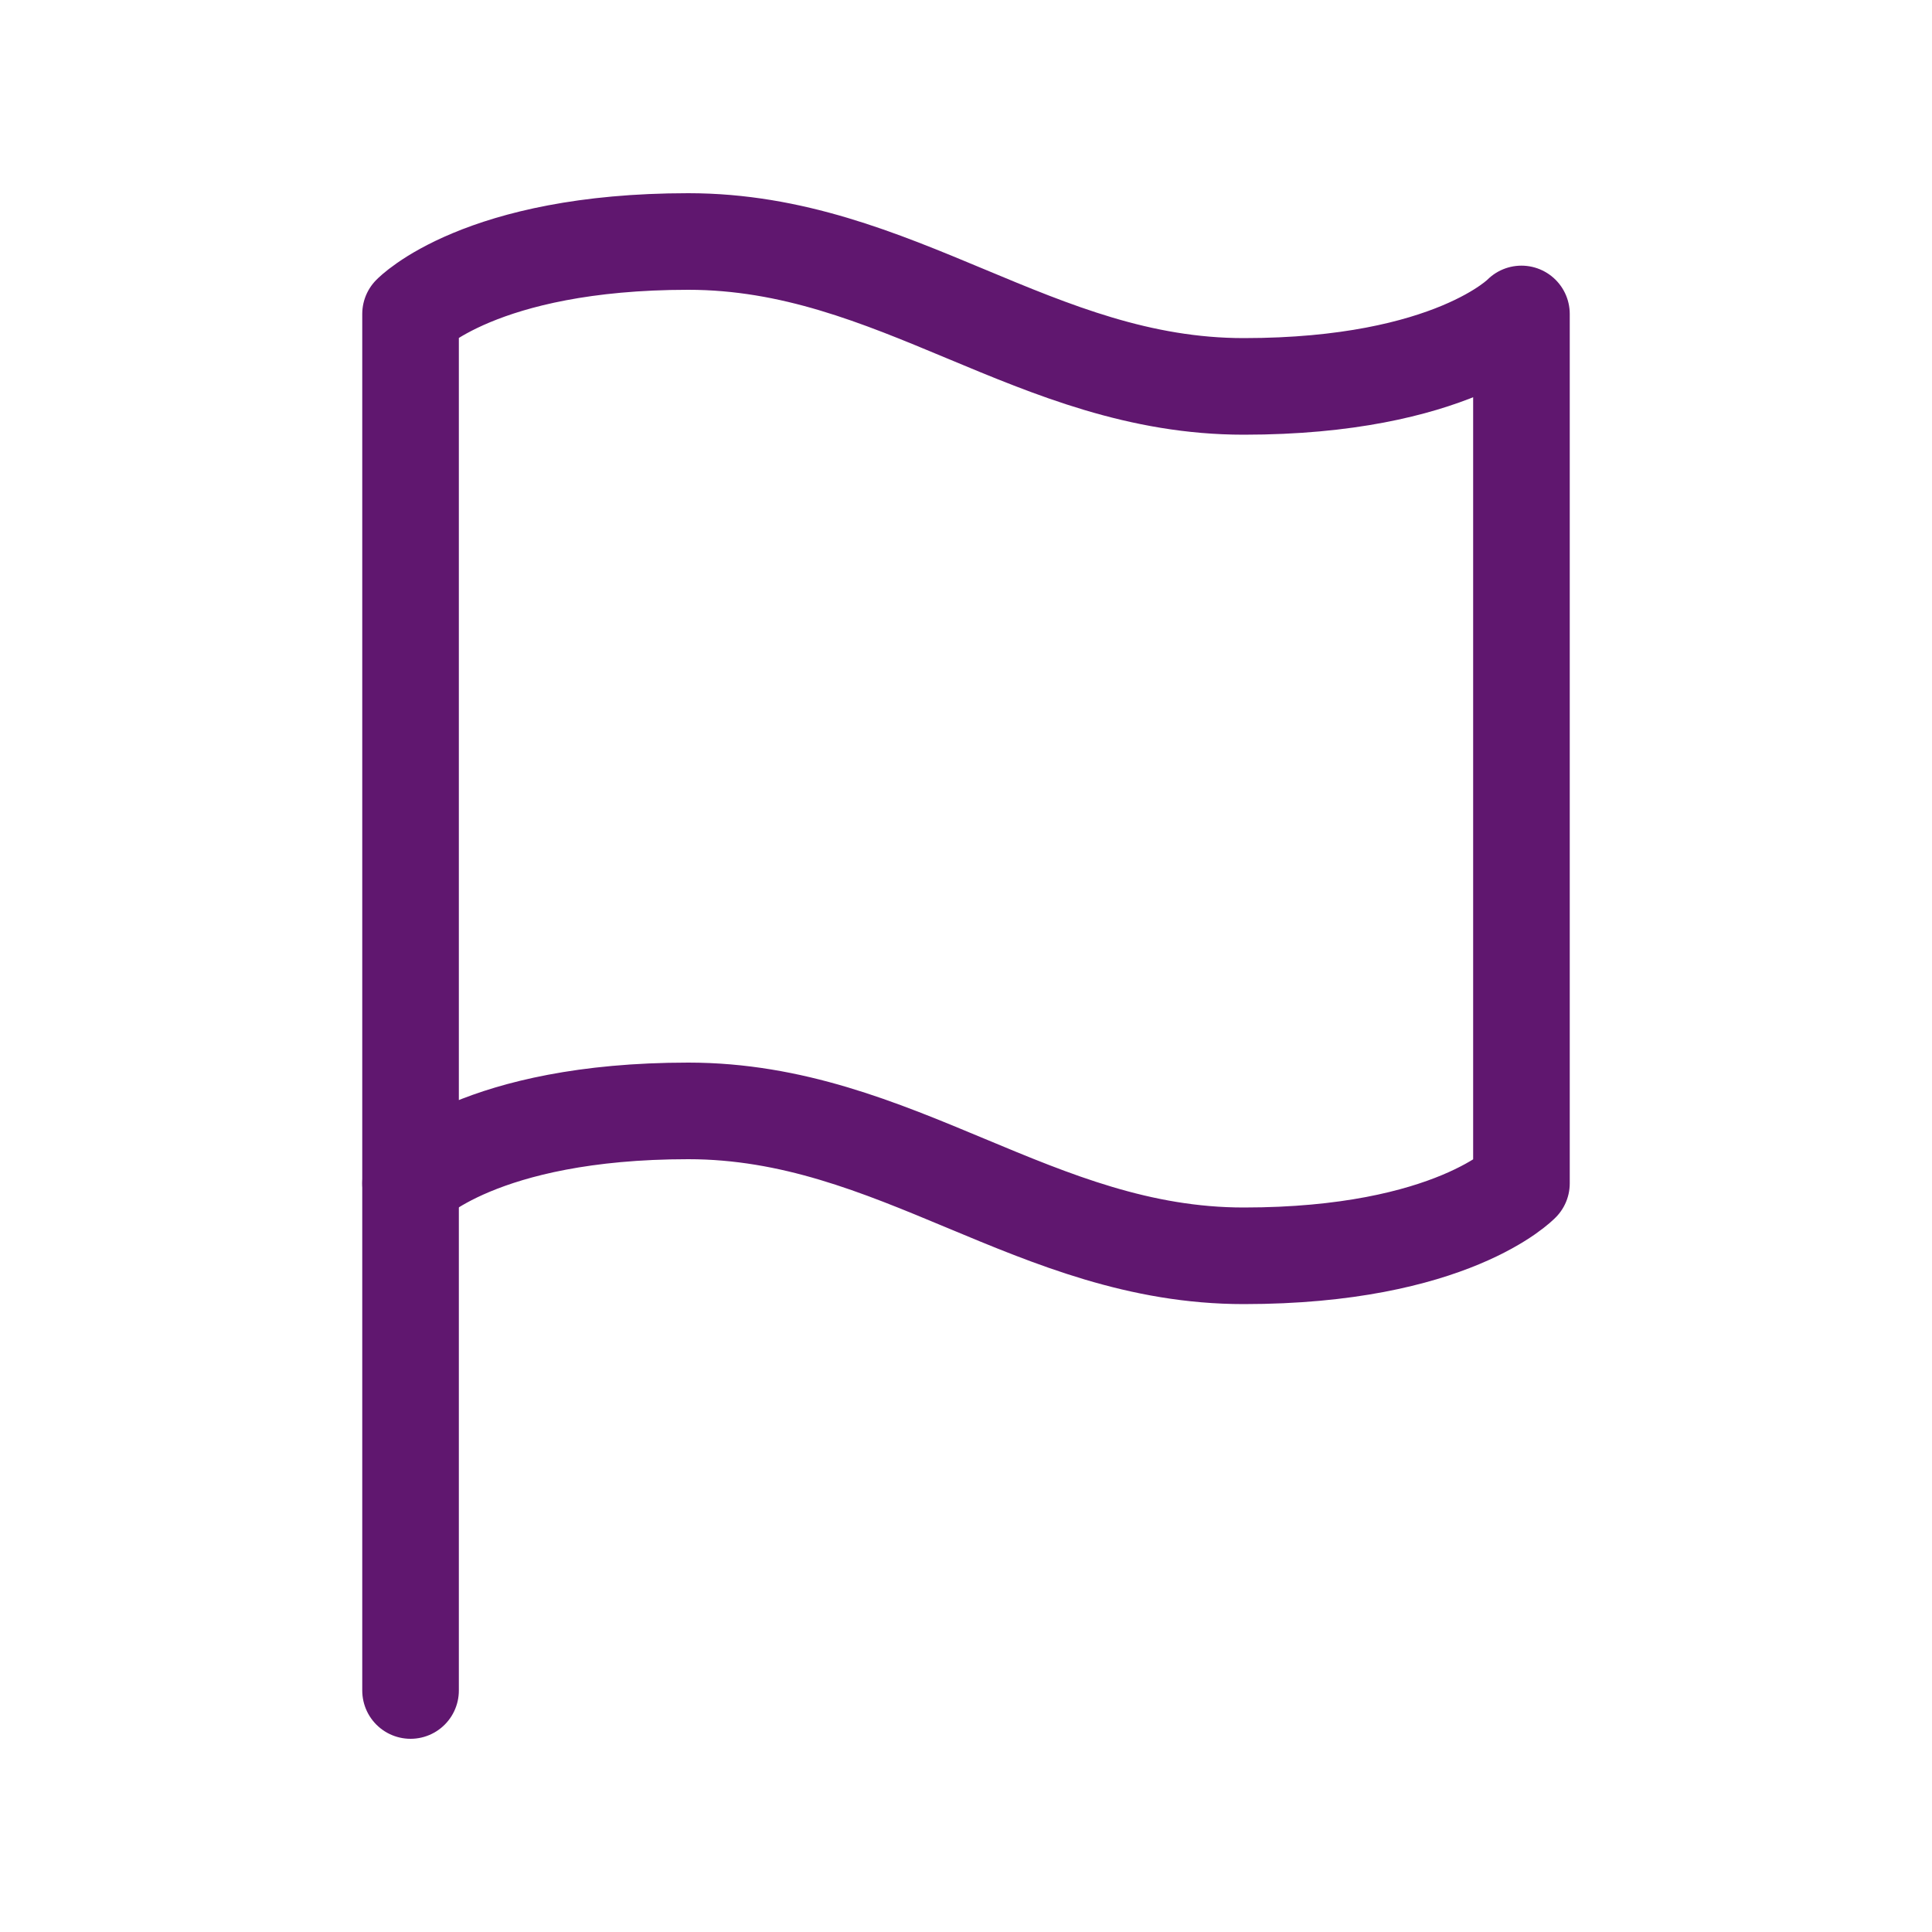 <svg width="80" height="80" viewBox="0 0 80 80" fill="none" xmlns="http://www.w3.org/2000/svg">
<path d="M17 49C17 49 19.875 46 28.5 46C37.125 46 42.875 52 51.5 52C60.125 52 63 49 63 49V13C63 13 60.125 16 51.5 16C42.875 16 37.125 10 28.5 10C19.875 10 17 13 17 13V49Z" stroke="#60176F" stroke-width="4" stroke-linecap="round" stroke-linejoin="round"/>
<path d="M17 70V49" stroke="#60176F" stroke-width="4" stroke-linecap="round" stroke-linejoin="round"/>
</svg>

